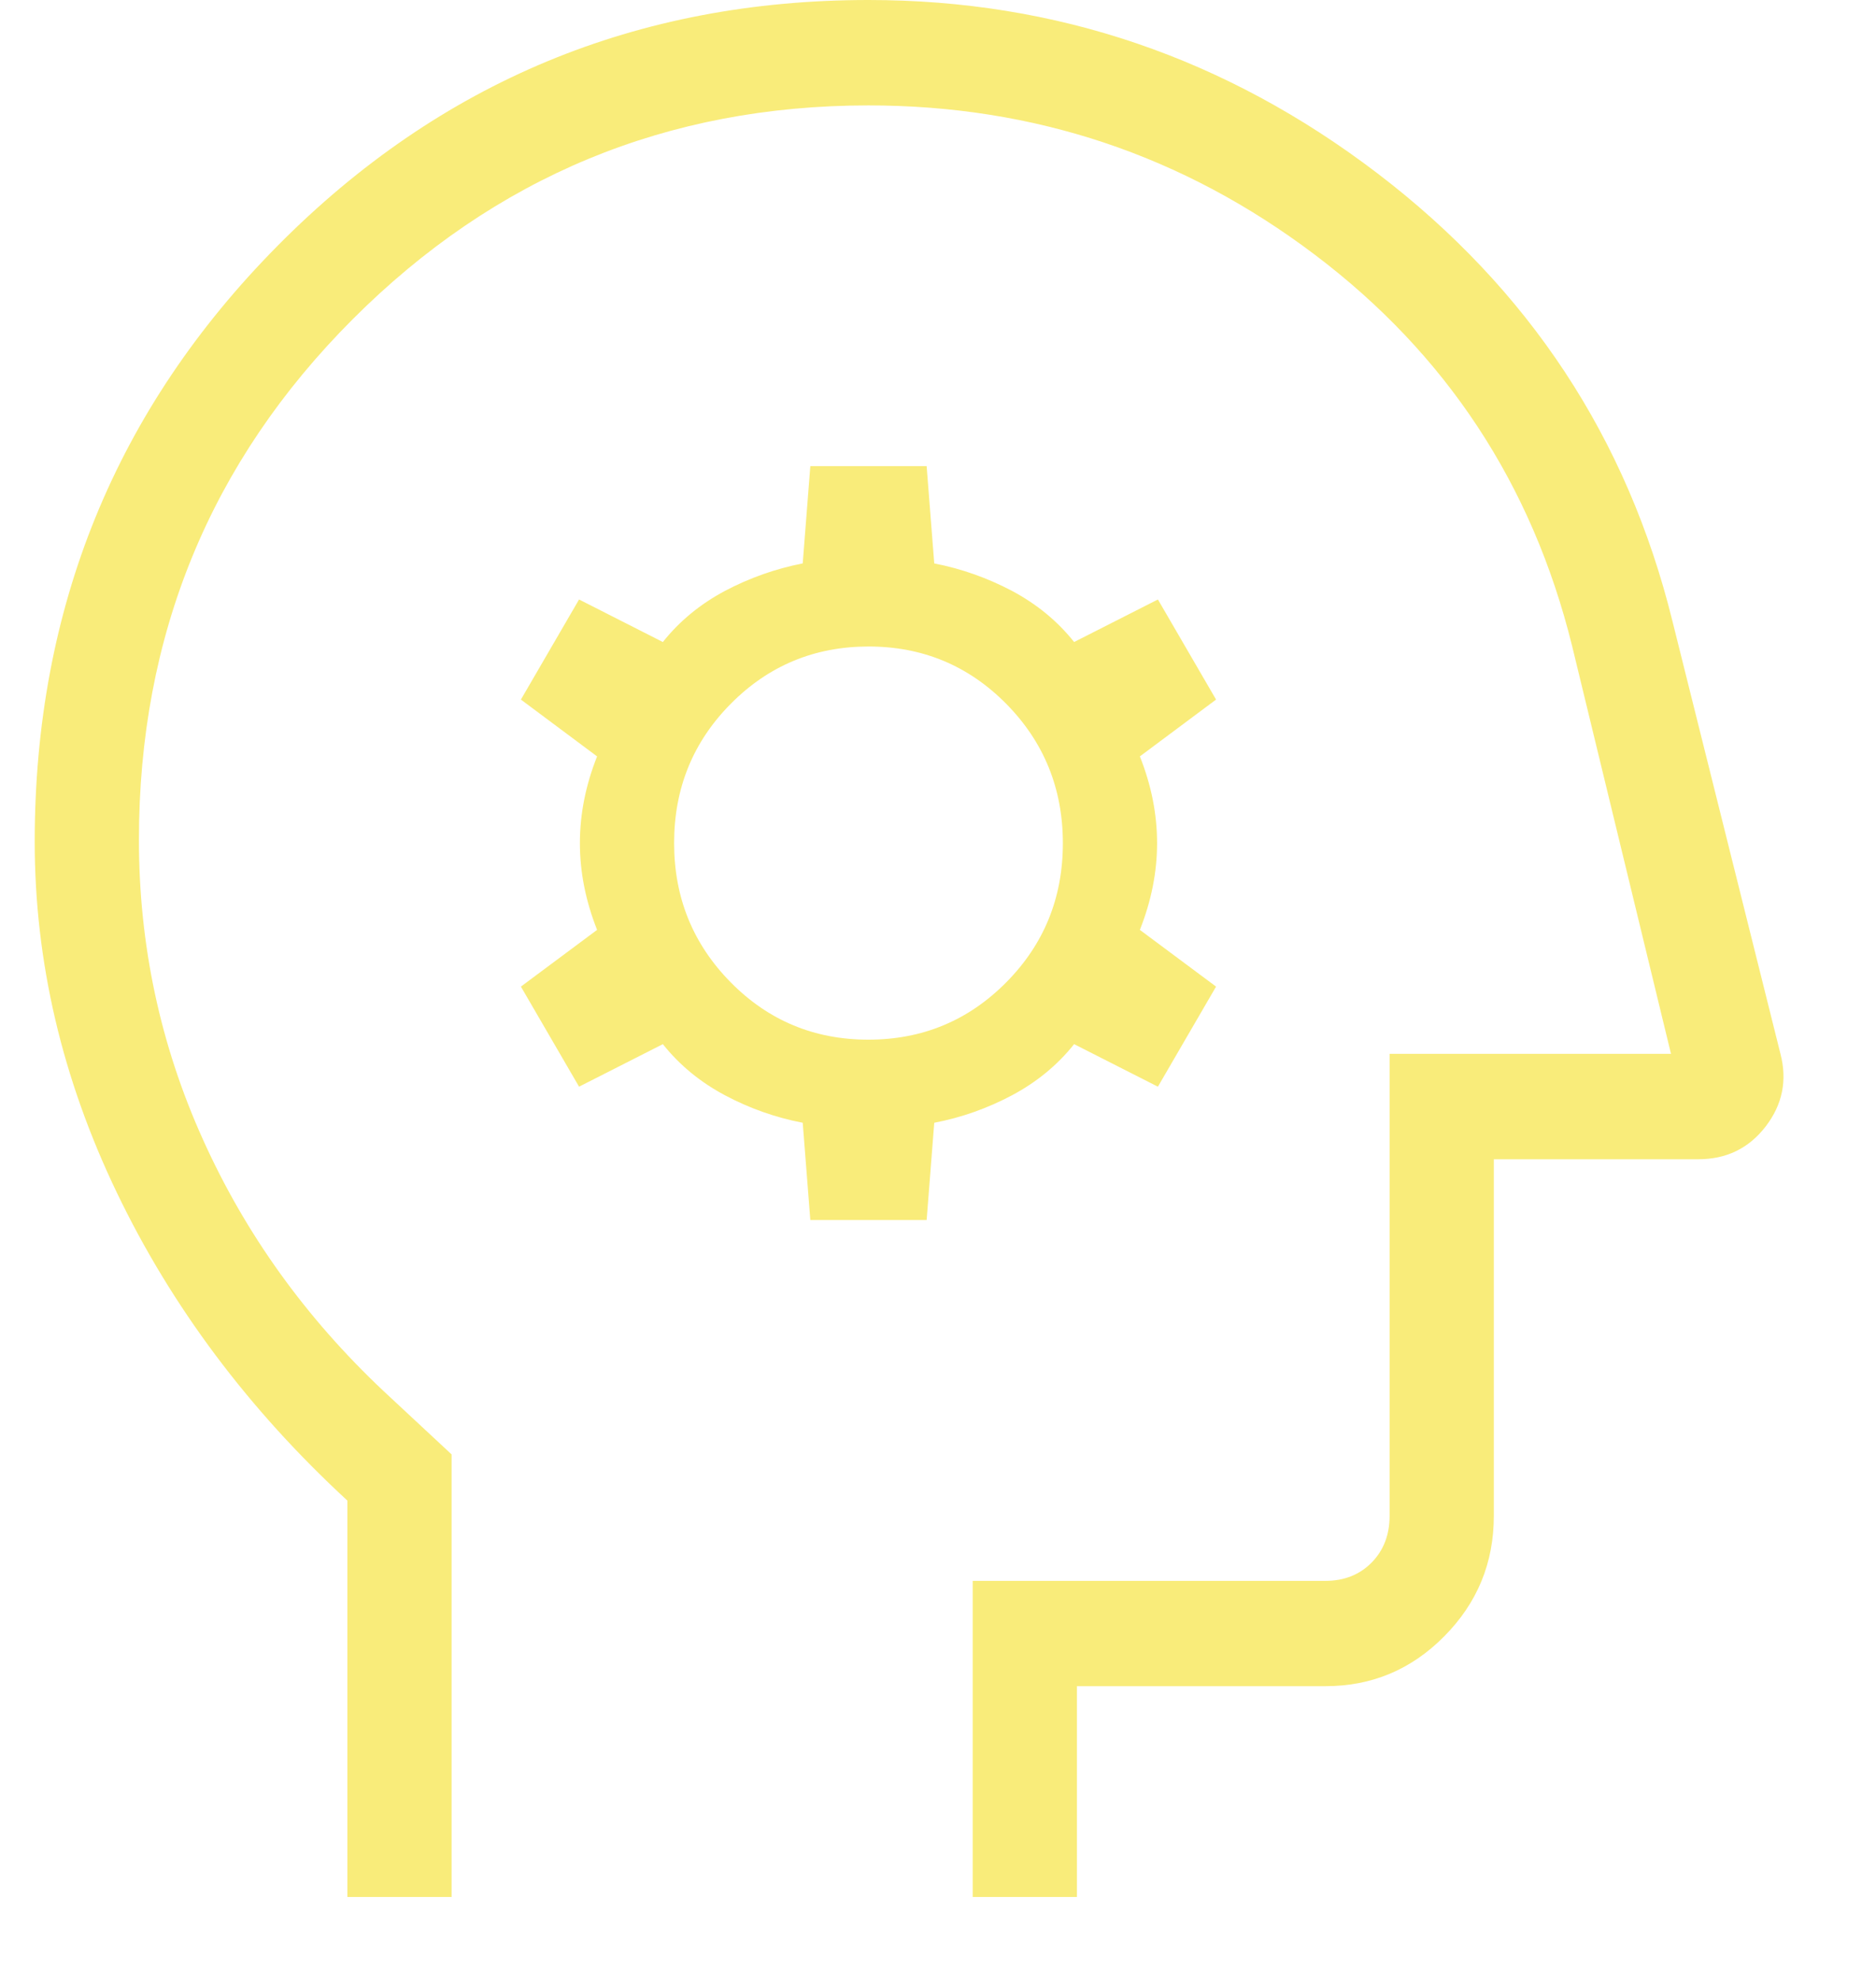 <svg width="18" height="19" viewBox="0 0 18 19" fill="none" xmlns="http://www.w3.org/2000/svg">
<g clip-path="url(#clip0_337_440)">
<path d="M3.333 18.195V14.393C2.383 13.517 1.646 12.532 1.121 11.439C0.596 10.346 0.333 9.224 0.333 8.073C0.333 5.83 1.111 3.924 2.666 2.355C4.222 0.785 6.111 0 8.333 0C10.134 0 11.762 0.554 13.217 1.663C14.671 2.772 15.614 4.203 16.047 5.958L17.083 10.107C17.15 10.363 17.102 10.596 16.941 10.805C16.779 11.015 16.564 11.119 16.295 11.119H14.333V14.54C14.333 14.99 14.175 15.374 13.858 15.694C13.542 16.014 13.162 16.173 12.718 16.173H10.333V18.195H9.333V15.163H12.718C12.897 15.163 13.045 15.104 13.16 14.988C13.275 14.871 13.333 14.722 13.333 14.54V10.108H16.033L15.083 6.191C14.7 4.645 13.877 3.395 12.614 2.442C11.351 1.488 9.924 1.011 8.333 1.011C6.4 1.011 4.75 1.695 3.383 3.063C2.016 4.432 1.333 6.096 1.333 8.056C1.333 9.063 1.537 10.02 1.946 10.927C2.354 11.834 2.933 12.64 3.683 13.345L4.333 13.95V18.195H3.333ZM7.775 11.702H8.891L8.964 10.769C9.225 10.719 9.474 10.631 9.711 10.505C9.947 10.379 10.146 10.216 10.306 10.015L11.11 10.423L11.668 9.463L10.937 8.919C11.047 8.641 11.102 8.364 11.102 8.087C11.102 7.809 11.047 7.532 10.937 7.255L11.668 6.71L11.11 5.75L10.306 6.158C10.146 5.957 9.947 5.794 9.711 5.668C9.474 5.543 9.225 5.455 8.964 5.404L8.891 4.471H7.775L7.702 5.404C7.441 5.455 7.192 5.543 6.955 5.668C6.719 5.794 6.52 5.957 6.36 6.158L5.556 5.75L4.998 6.71L5.729 7.255C5.619 7.532 5.564 7.809 5.564 8.087C5.564 8.364 5.619 8.641 5.729 8.919L4.998 9.463L5.556 10.423L6.36 10.015C6.52 10.216 6.719 10.379 6.955 10.505C7.192 10.631 7.441 10.719 7.702 10.769L7.775 11.702ZM8.332 9.972C7.813 9.972 7.373 9.789 7.011 9.422C6.649 9.055 6.468 8.61 6.468 8.086C6.468 7.561 6.649 7.116 7.012 6.75C7.375 6.384 7.816 6.201 8.334 6.201C8.853 6.201 9.293 6.385 9.655 6.751C10.017 7.118 10.198 7.564 10.198 8.088C10.198 8.612 10.017 9.057 9.654 9.423C9.291 9.789 8.85 9.972 8.332 9.972Z" fill="#F9EC7A"/>
</g>
<defs>
<clipPath id="clip0_337_440">
<rect width="16.779" height="18.195" fill="white" transform="translate(0.333)"/>
</clipPath>
</defs>
</svg>
